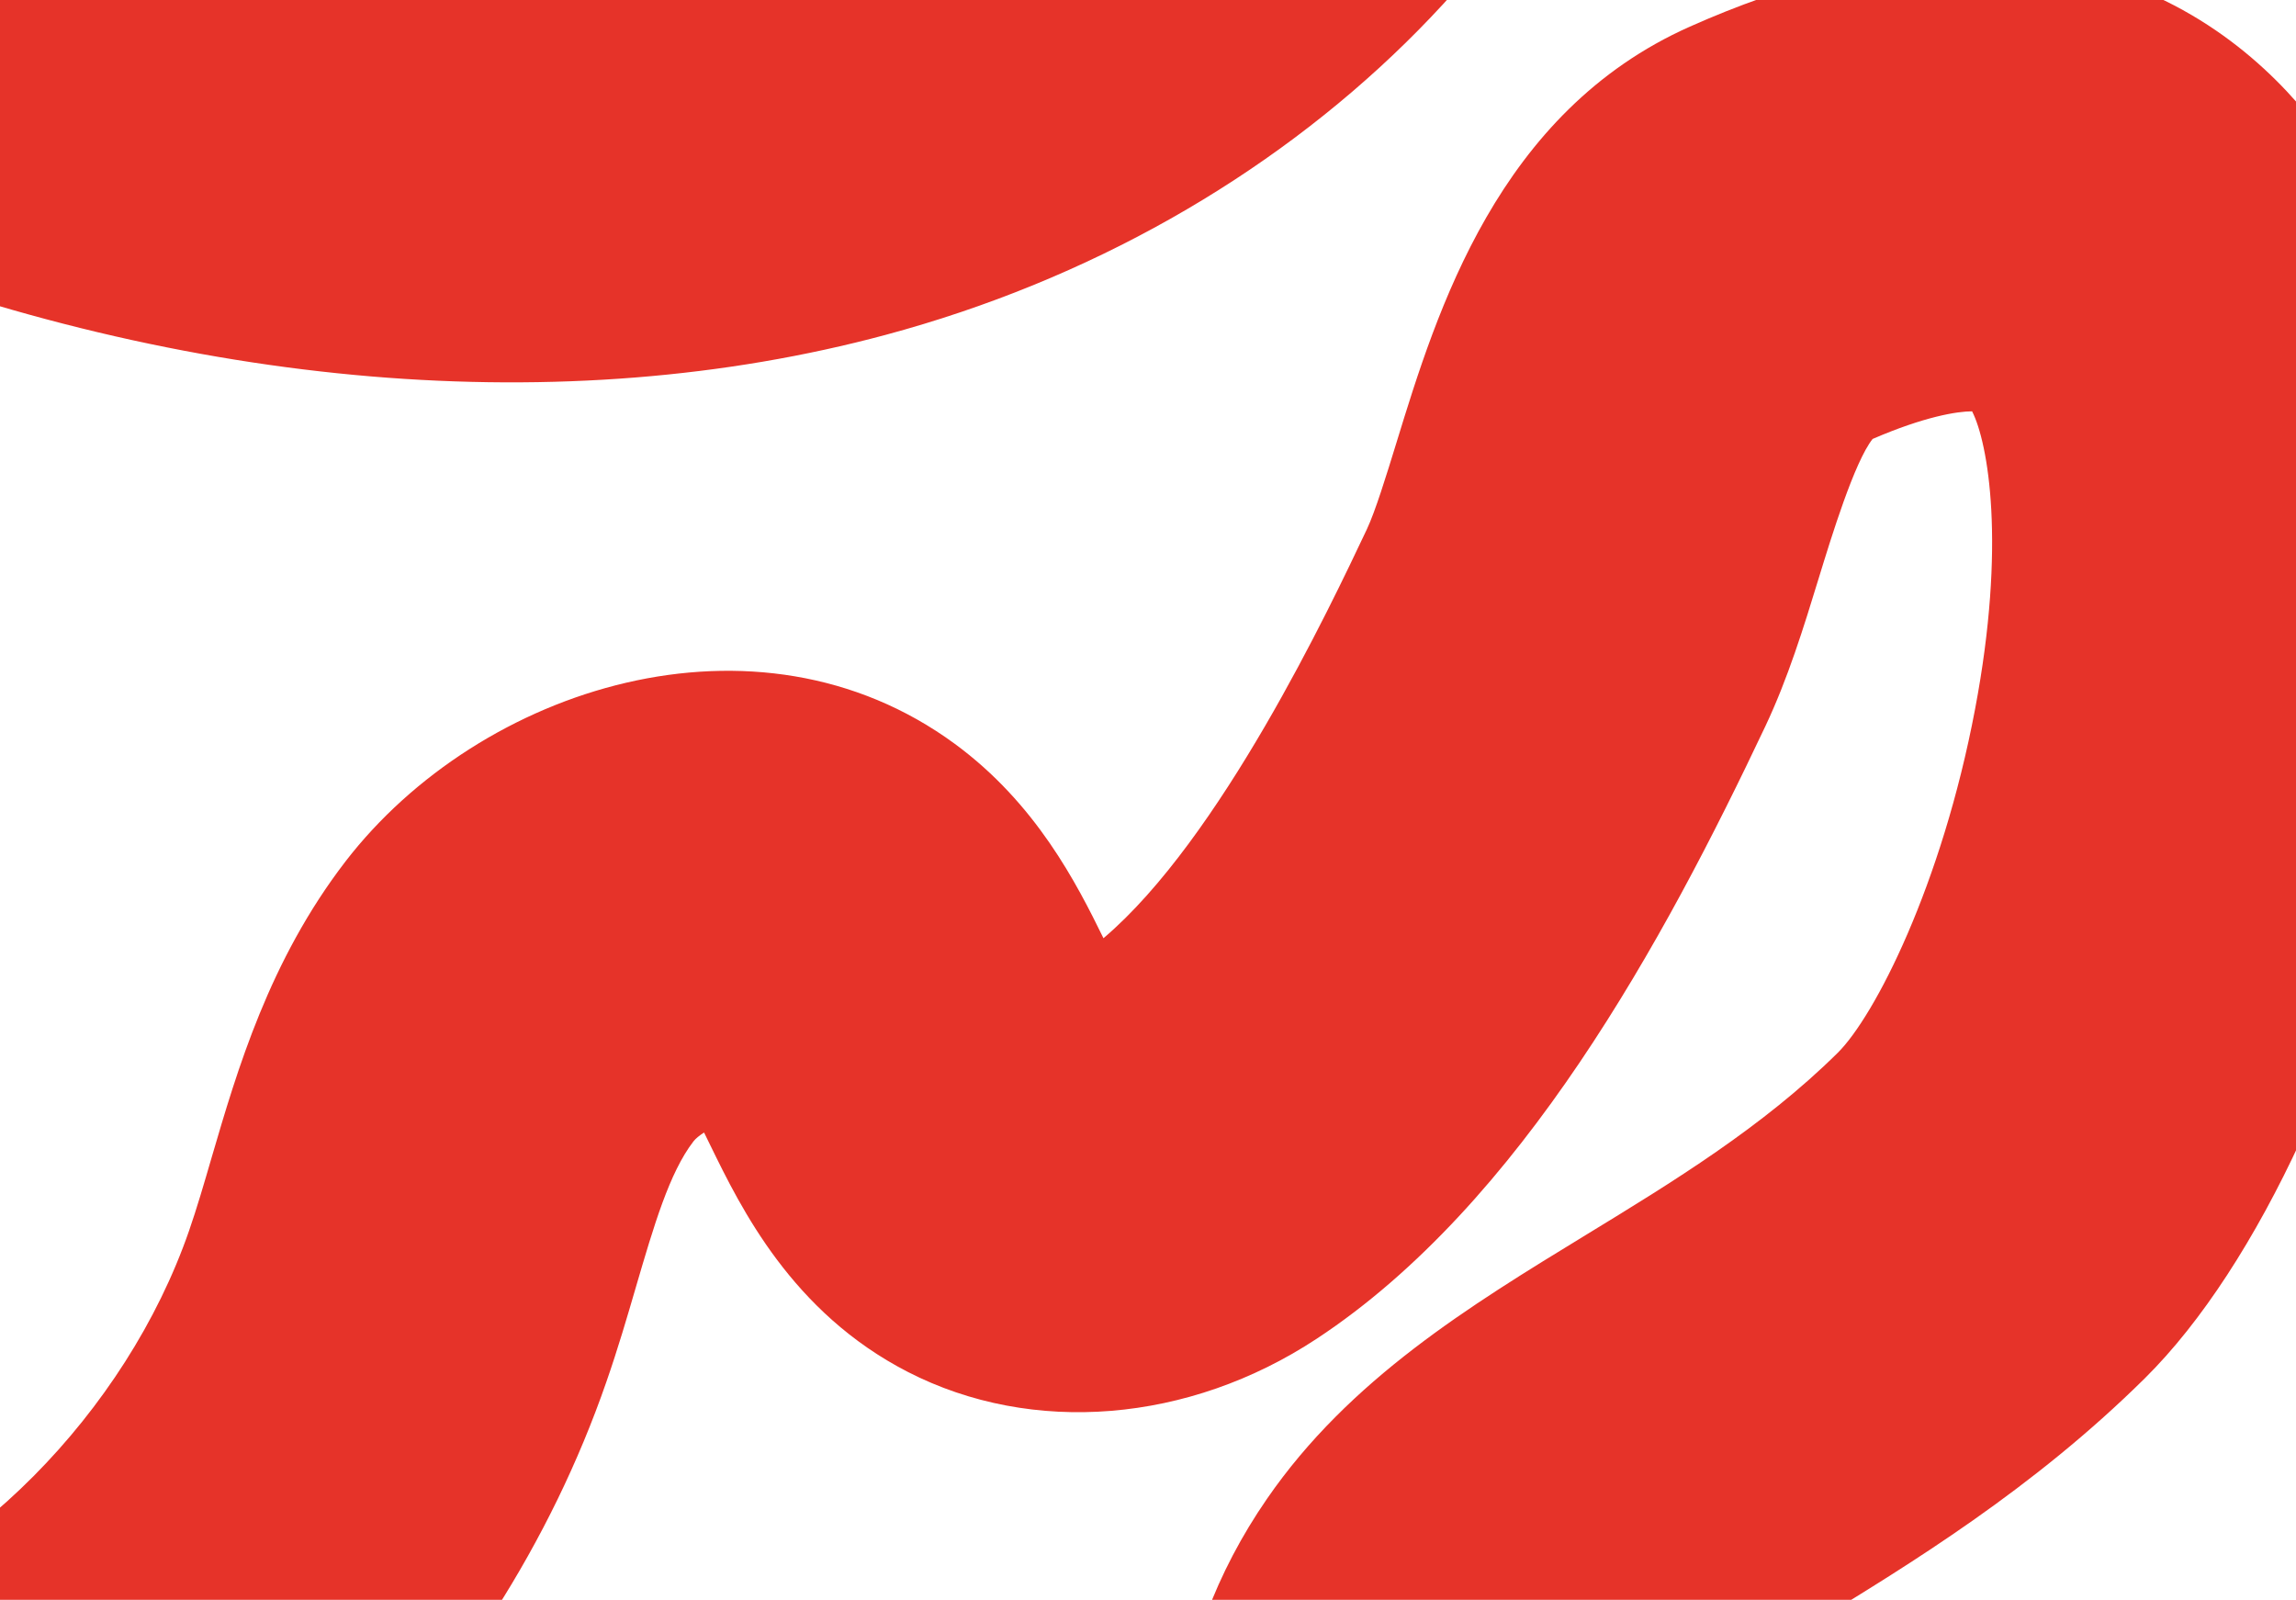 <?xml version="1.0" encoding="UTF-8"?> <svg xmlns="http://www.w3.org/2000/svg" width="122" height="85" viewBox="0 0 122 85" fill="none"><path d="M-74.169 -132.987C-61.192 -132.987 -48.212 -127.646 -39.134 -118.487C-31.659 -110.951 -27.668 -101.477 -27.891 -91.813C-28.089 -83.265 -31.3 -75.728 -34.136 -69.079C-37.245 -61.796 -39.044 -57.145 -37.81 -54C-36.239 -49.997 -27.604 -46.698 -18.815 -48.449C-10.665 -50.071 -2.965 -54.604 5.187 -59.397C7.291 -60.636 9.467 -61.913 11.668 -63.153C22.316 -69.141 38.474 -76.696 55.746 -73.156C66.642 -70.924 76.132 -64.312 82.454 -54.549C88.573 -45.106 90.911 -33.678 88.867 -23.194C85.149 -4.117 68.728 11.973 47.044 17.796C30.026 22.366 9.974 20.682 -9.412 13.047C-15.299 10.728 -20.897 8.002 -26.308 5.362C-36.401 0.44 -45.94 -4.204 -55.938 -5.548C-70.734 -7.528 -86.343 -0.849 -92.232 9.988C-94.79 14.7 -95.234 20.602 -93.447 26.183C-91.63 31.851 -87.853 36.273 -82.804 38.642C-78.61 40.609 -73.288 41.559 -67.659 42.57C-59.939 43.952 -51.188 45.518 -43.271 50.224C-33.082 56.275 -31.925 66.778 -31.164 73.722C-30.684 78.083 -30.3 80.809 -29.065 81.832C-23.33 86.575 -17.098 88.019 -10.557 86.125C-1.774 83.584 6.693 75.061 10.044 65.396C10.455 64.212 10.841 62.892 11.246 61.498C12.611 56.836 14.308 51.032 18.361 45.765C25.497 36.508 40.206 31.79 50.738 39.524C55.058 42.7 57.207 46.937 58.634 49.848C64.833 44.593 70.632 32.345 72.63 28.12C73.076 27.17 73.65 25.314 74.2 23.525C76.35 16.531 79.592 5.954 89.793 1.415C110.714 -7.898 120.779 3.043 124.133 8.187C135.756 25.974 126.019 61.307 113.969 73.229C108.023 79.113 101.511 83.085 96.283 86.279C92.027 88.876 88.005 91.331 86.509 93.501C86.147 94.026 85.055 95.611 86.709 101.353C90.902 115.92 102.03 154.621 59.311 169.139C46.006 173.66 30.691 174.086 12.496 170.428C6.042 169.133 1.907 168.757 0.177 169.306C-0.011 170.237 -0.114 172.001 -0.181 173.235C-0.376 176.571 -0.613 180.722 -2.213 185.033C-4.646 191.583 -9.802 196.936 -16.742 200.094C-25.032 203.868 -34.917 204.152 -43.19 200.853C-55.622 195.9 -64.698 184.225 -67.456 169.627C-68.334 164.976 -68.421 159.709 -68.508 154.14C-68.619 147.405 -68.816 134.873 -72.015 132.332C-73.064 131.499 -76.143 131.086 -81.641 132.431C-88.206 134.028 -93.917 139.03 -98.639 143.711C-110.918 155.879 -118.706 168.196 -121.775 180.321C-124.772 192.144 -122.453 194.895 -121.579 195.931C-118.453 199.644 -109.691 202.913 -101.725 205.688C-81.17 212.848 -68.369 225.695 -66.606 240.935C-64.495 259.222 -77.731 270.286 -87.398 278.365C-89.273 279.932 -91.04 281.412 -92.602 282.843C-100.617 290.195 -105.303 305.206 -101.896 312.589C-100.096 316.493 -94.961 317.807 -86.649 316.499C-74.02 314.513 -67.201 300.155 -65.408 295.801C-62.433 288.567 -61.802 281.492 -61.068 273.296C-60.418 266.061 -59.751 258.586 -57.384 250.451C-54.98 242.199 -49.786 234.515 -43.141 229.377C-34.699 222.852 -24.662 220.872 -14.875 223.796C-1.635 227.749 1.776 238.221 3.611 243.846C4.05 245.197 4.718 247.238 5.128 247.732C5.14 247.732 5.248 247.799 5.513 247.904C13.209 250.846 19.595 244.562 31.889 228.384C39.591 218.245 47.554 207.766 58.303 203.955C68.509 200.341 80.358 201.439 90.812 206.971C100.797 212.256 108.513 220.965 111.973 230.864C118.05 248.237 113.132 268.627 98.819 285.409C87.269 298.946 71.647 308.358 57.857 316.666L45.941 295.937C58.79 288.196 72.073 280.197 81.114 269.595C87.779 261.781 93.572 249.637 89.841 238.98C86.935 230.666 75.355 223.358 65.986 226.676C61.827 228.15 55.517 236.457 50.444 243.131C44.454 251.013 38.26 259.166 30.511 265.013C17.323 274.961 5.155 273.45 -2.733 270.428C-13.893 266.154 -16.896 256.964 -18.683 251.469C-20.042 247.306 -20.066 247.3 -21.477 246.874C-28.208 244.864 -33.511 252.672 -34.857 257.297C-36.56 263.138 -37.094 269.127 -37.659 275.467C-38.453 284.36 -39.357 294.438 -43.739 305.102C-51.828 324.788 -66.174 337.604 -83.088 340.262C-110.033 344.506 -120.084 329.506 -123.148 322.864C-132.021 303.64 -122.344 277.823 -108.287 264.927C-106.327 263.126 -104.259 261.399 -102.263 259.734C-94.23 253.017 -89.394 248.595 -89.951 243.76C-90.569 238.419 -98.347 232.264 -109.308 228.446C-121.626 224.153 -132.394 219.929 -139.381 211.627C-149.446 199.681 -147.135 184.595 -144.519 174.283C-140.344 157.822 -130.408 141.719 -114.975 126.43C-108.365 119.886 -99.223 111.992 -87.064 109.025C-74.845 106.046 -64.925 107.489 -57.581 113.324C-45.483 122.933 -45.21 140.004 -44.989 153.727C-44.919 158.019 -44.849 162.454 -44.363 165.038C-43.419 170.015 -40.373 176.146 -34.636 178.428C-32.232 179.39 -28.79 179.254 -26.27 178.107C-24.956 177.509 -24.287 176.806 -24.178 176.503C-23.852 175.634 -23.736 173.605 -23.633 171.816C-23.346 166.894 -22.914 159.45 -17.45 153.196C-7.546 141.873 8.455 145.086 17.055 146.813C31.163 149.65 42.573 149.477 51.929 146.301C68.339 140.726 71.086 132.165 64.175 108.143C60.903 96.776 61.933 87.451 67.32 79.637C71.699 73.284 78.091 69.387 84.271 65.612C88.889 62.794 93.665 59.876 97.651 55.935C99.611 53.992 103.178 47.042 104.949 37.667C106.606 28.922 105.638 23.513 104.789 21.854C104 21.854 102.258 22.131 99.503 23.322C98.537 24.537 97.312 28.527 96.641 30.716C95.838 33.338 95.005 36.045 93.804 38.586C88.415 49.977 80.836 63.971 69.959 71.132C63.169 75.603 54.851 76.282 48.247 72.896C42.077 69.732 39.374 64.187 37.755 60.875C37.646 60.653 37.526 60.413 37.411 60.172C37.17 60.327 36.959 60.493 36.844 60.647C35.566 62.306 34.744 65.125 33.79 68.381C33.319 69.997 32.83 71.668 32.22 73.42C26.297 90.516 12.022 104.584 -4.146 109.266C-18.047 113.293 -32.138 110.197 -43.813 100.545C-52.645 93.249 -53.76 83.121 -54.497 76.424C-54.695 74.604 -54.989 71.94 -55.38 70.836C-59.646 68.418 -65.504 67.37 -71.694 66.26C-78.22 65.088 -85.621 63.768 -92.575 60.505C-103.487 55.392 -111.932 45.617 -115.759 33.683C-119.579 21.755 -118.48 8.859 -112.748 -1.7C-107.354 -11.623 -98.423 -19.53 -86.92 -24.563C-76.297 -29.207 -64.193 -30.934 -52.844 -29.41C-39.151 -27.579 -27.461 -21.88 -16.157 -16.366C-10.915 -13.813 -5.968 -11.401 -0.93 -9.415C13.894 -3.581 28.829 -2.181 41.12 -5.48C53.768 -8.879 63.941 -18.099 65.852 -27.899C67.502 -36.373 61.572 -47.45 51.151 -49.584C43.751 -51.101 34.811 -48.721 23.023 -42.091C21.016 -40.962 19.032 -39.796 16.928 -38.557C7.468 -32.994 -2.312 -27.245 -14.296 -24.853C-31.108 -21.497 -52.701 -27.443 -59.592 -45.051C-64.569 -57.756 -59.614 -69.363 -55.636 -78.695C-53.476 -83.764 -51.435 -88.55 -51.349 -92.368C-51.262 -96.167 -53.611 -99.356 -55.599 -101.354C-60.43 -106.22 -68.077 -109.205 -75.081 -108.915C-89.867 -108.342 -102.024 -97.74 -108.473 -88.008C-116.665 -75.648 -120.393 -60.353 -123.994 -45.569L-146.804 -51.379C-142.895 -67.421 -138.46 -85.608 -127.927 -101.508C-115.391 -120.424 -95.964 -132.179 -75.965 -132.962C-75.356 -132.987 -74.748 -132.999 -74.139 -132.999L-74.169 -132.987Z" fill="#E63329"></path></svg> 